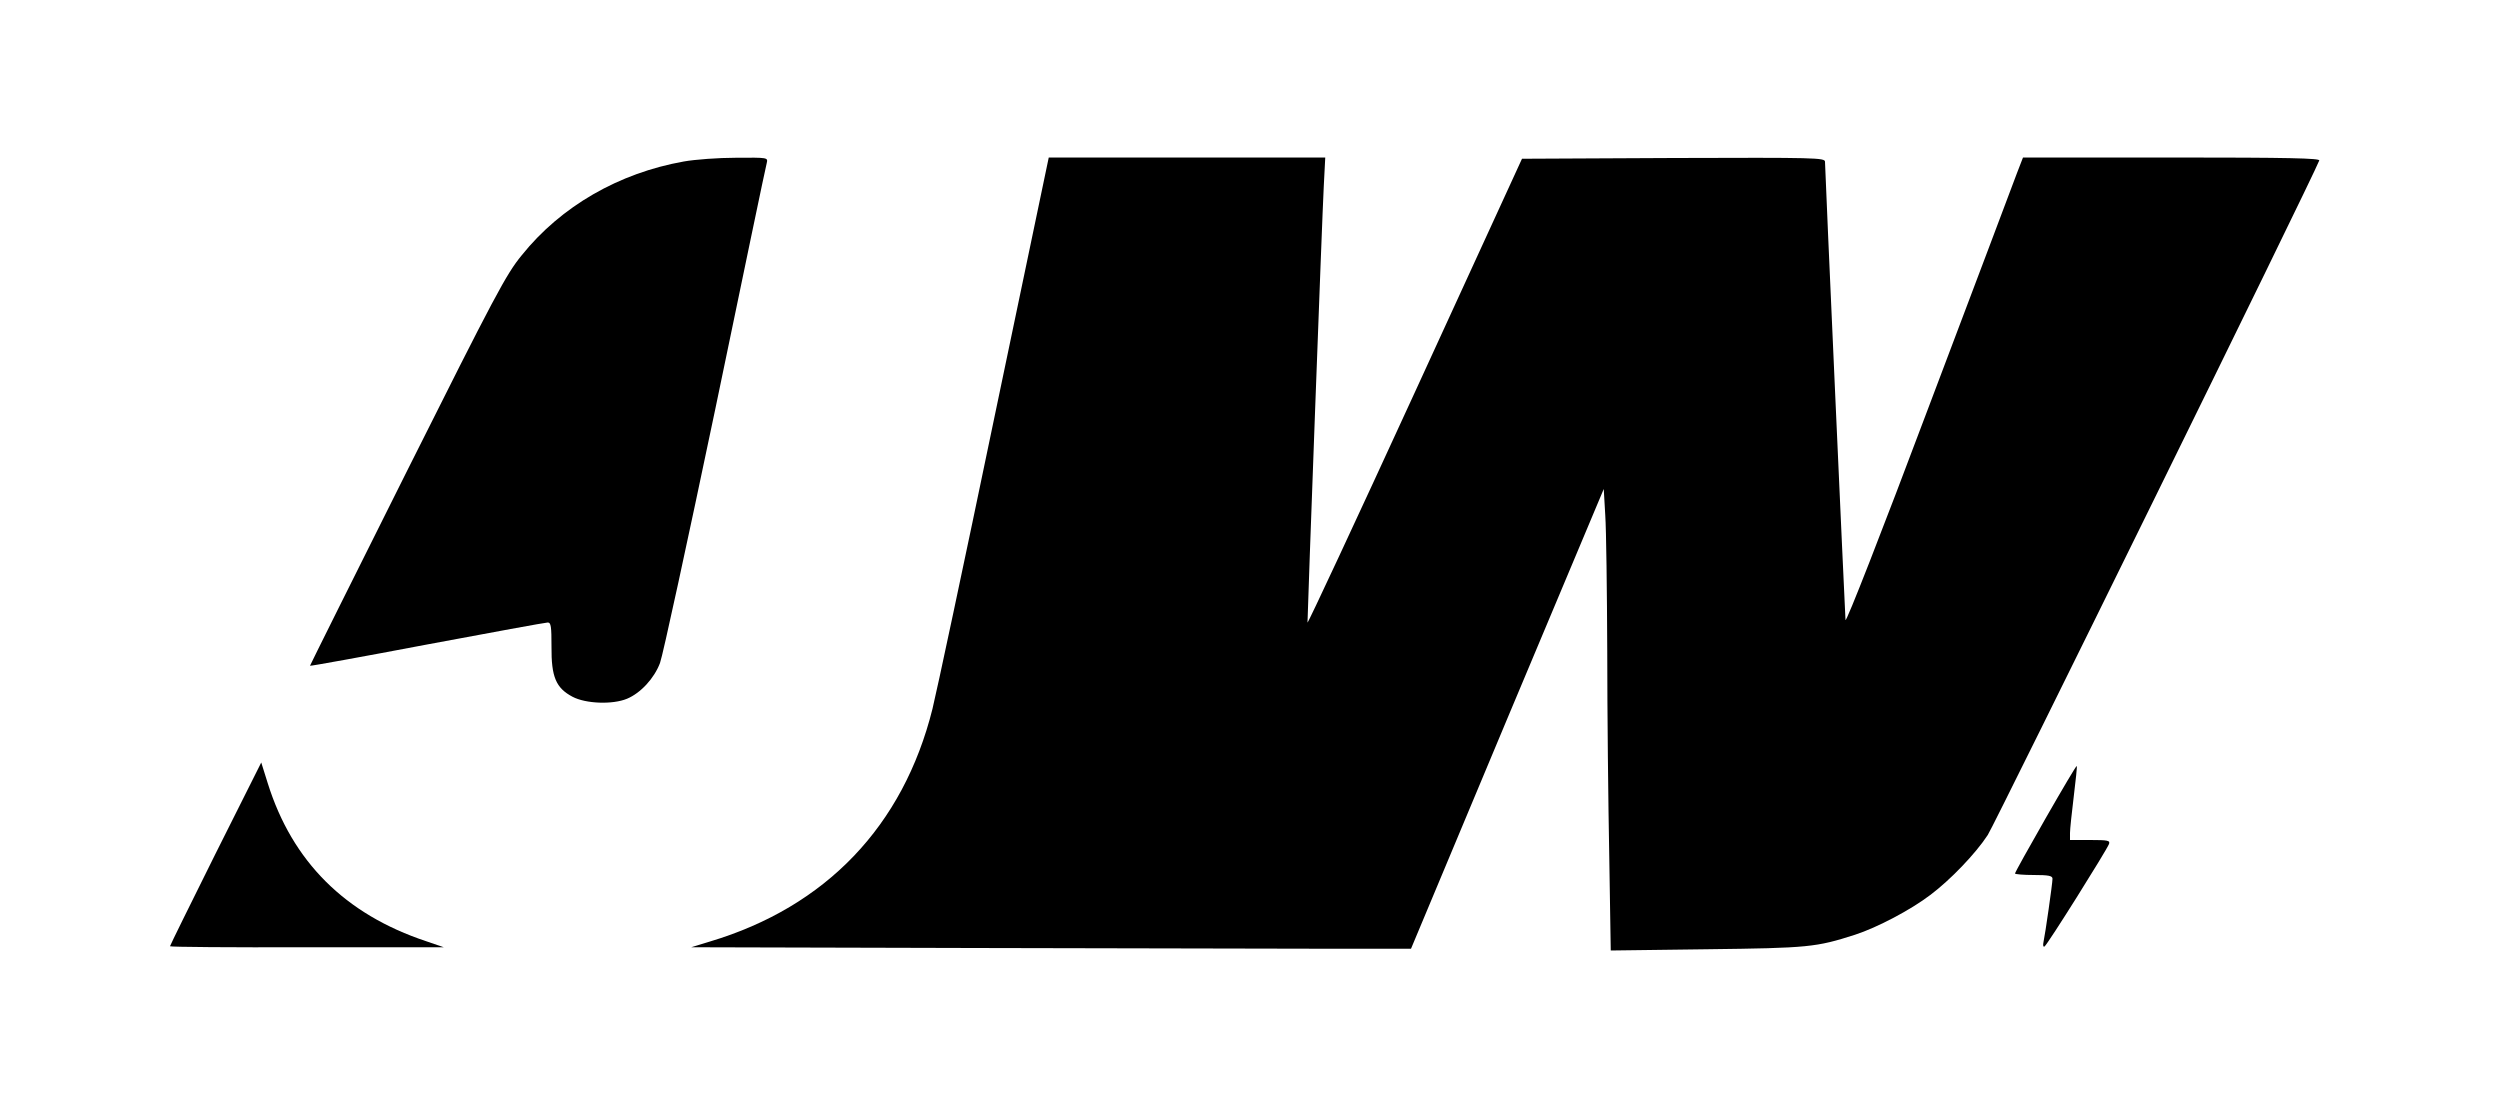 <?xml version="1.0" standalone="no"?>
<!DOCTYPE svg PUBLIC "-//W3C//DTD SVG 20010904//EN"
 "http://www.w3.org/TR/2001/REC-SVG-20010904/DTD/svg10.dtd">
<svg version="1.0" xmlns="http://www.w3.org/2000/svg"
 width="1000pt" height="441pt" viewBox="0 0 1000 441"
 preserveAspectRatio="xMidYMid meet">

<g transform="translate(0,441) scale(0.1,-0.1)"
fill="#000000" stroke="none">
<path d="M2735 3764 c-259 -46 -491 -179 -648 -375 -62 -75 -108 -162 -458
-861 -214 -428 -389 -779 -389 -781 0 -2 210 36 468 85 257 48 474 88 483 88
13 0 15 -16 15 -97 -1 -121 18 -165 84 -200 53 -28 160 -32 218 -8 55 23 109
82 132 143 11 29 110 486 221 1015 110 529 202 972 206 985 5 22 5 22 -123 21
-71 0 -165 -7 -209 -15z"/>
<path d="M3976 2733 c-120 -577 -231 -1098 -246 -1158 -117 -469 -426 -792
-890 -931 l-75 -23 1128 -3 c620 -1 1267 -3 1439 -3 l312 0 385 920 386 919 6
-104 c4 -58 7 -303 8 -546 0 -242 4 -611 8 -818 l6 -378 386 5 c406 5 435 8
591 58 89 29 222 99 301 159 80 60 181 165 230 240 27 41 1300 2629 1326 2698
4 9 -118 12 -590 12 l-595 0 -24 -62 c-13 -35 -172 -457 -354 -938 -186 -495
-330 -863 -332 -850 -2 25 -82 1801 -82 1833 0 16 -35 17 -606 15 l-606 -3
-429 -935 c-236 -514 -429 -928 -429 -920 0 37 59 1636 65 1743 l6 117 -553 0
-553 0 -219 -1047z"/>
<path d="M862 995 c-100 -201 -182 -367 -182 -370 0 -3 246 -5 548 -4 l547 0
-70 24 c-325 108 -536 319 -634 632 l-26 83 -183 -365z"/>
<path d="M8182 1136 c-67 -117 -122 -216 -122 -220 0 -3 34 -6 75 -6 59 0 75
-3 75 -15 0 -18 -29 -221 -36 -253 -3 -13 -1 -21 4 -18 11 6 248 384 258 410
5 14 -4 16 -75 16 l-81 0 0 28 c0 15 7 81 15 146 8 66 14 121 12 122 -2 2 -58
-93 -125 -210z"/>
</g>
</svg>
